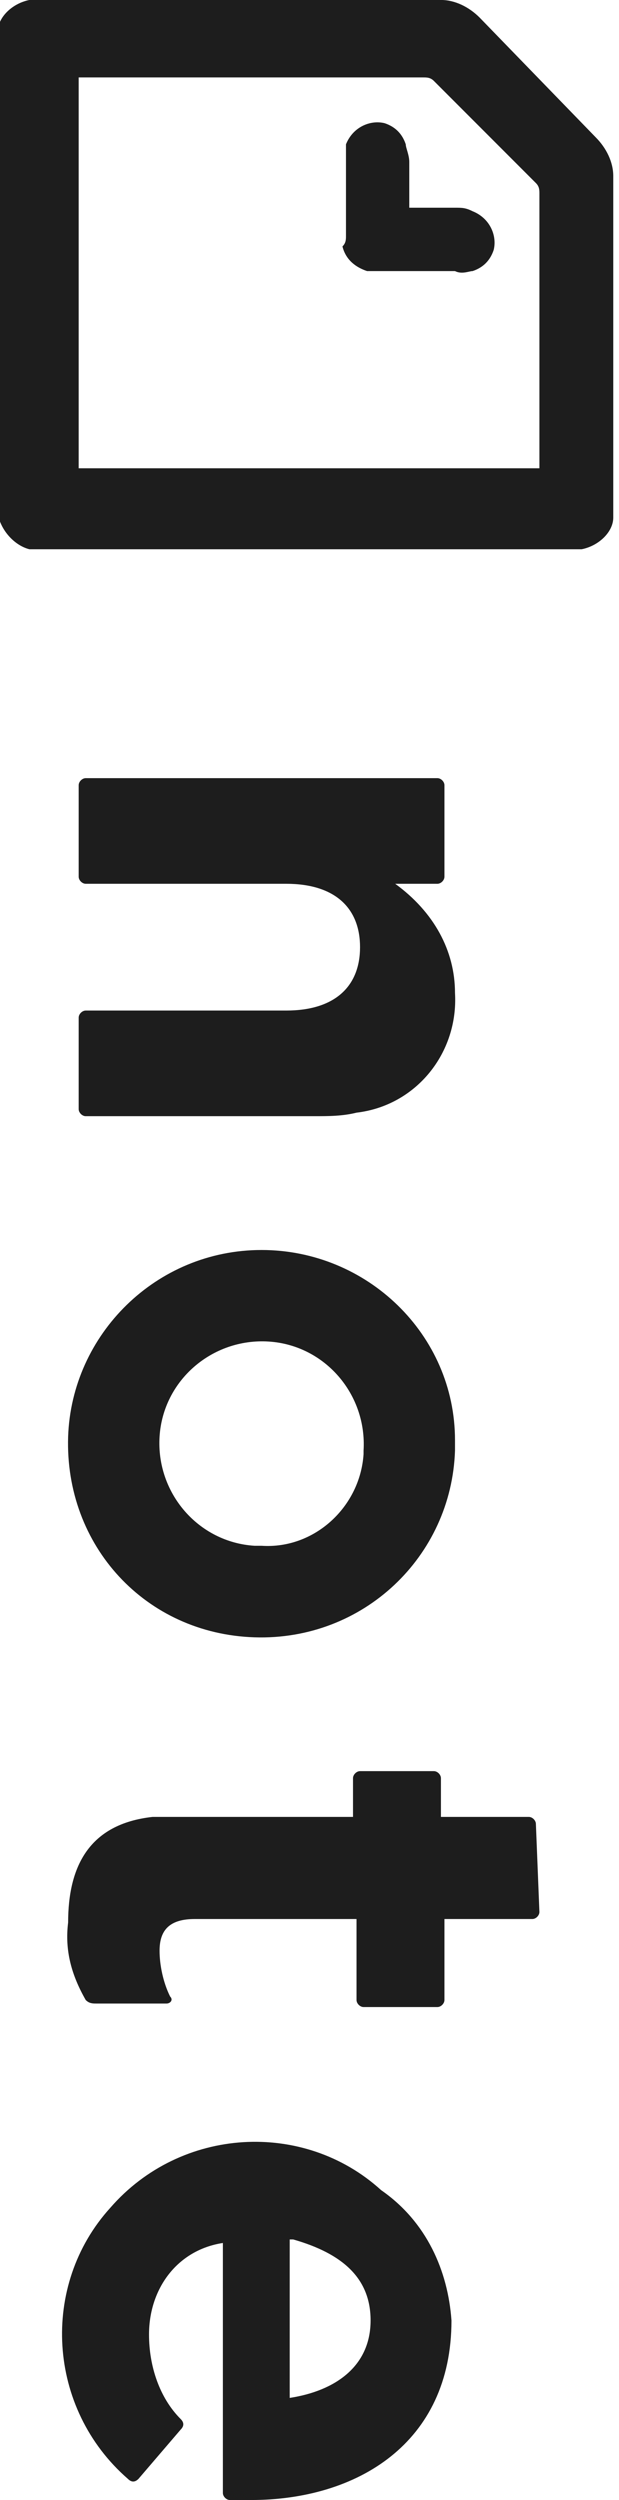 <?xml version="1.0" encoding="utf-8"?>
<!-- Generator: Adobe Illustrator 25.4.1, SVG Export Plug-In . SVG Version: 6.00 Build 0)  -->
<svg version="1.1" id="レイヤー_1" xmlns="http://www.w3.org/2000/svg" xmlns:xlink="http://www.w3.org/1999/xlink" x="0px"
	 y="0px" viewBox="0 0 17.6 71" width="17.6px" height="71px" style="enable-background:new 0 0 17.6 71;" xml:space="preserve">
<style type="text/css">
	.st0{fill-rule:evenodd;clip-rule:evenodd;fill:#1D1D1D;}
</style>
<g id="nav-note" transform="translate(-261.563 -220.401)">
	<path id="Shape" class="st0" d="M274.5,261.6c-0.1,3-2.6,5.4-5.7,5.3s-5.4-2.6-5.3-5.7c0.1-2.9,2.5-5.3,5.5-5.3
		c3,0,5.5,2.4,5.5,5.4C274.5,261.5,274.5,261.6,274.5,261.6z M274.4,286.3c0,3.5-2.7,5.1-5.7,5.1c-0.2,0-0.4,0-0.6,0
		c-0.1,0-0.2-0.1-0.2-0.2v-7.1c-1.3,0.2-2.1,1.3-2.1,2.6c0,0.9,0.3,1.8,0.9,2.4c0.1,0.1,0.1,0.2,0,0.3l0,0l-1.2,1.4
		c-0.1,0.1-0.2,0.1-0.3,0c0,0,0,0,0,0c-2.3-2-2.5-5.5-0.5-7.7c2-2.3,5.5-2.5,7.7-0.5C273.7,283.5,274.3,284.9,274.4,286.3
		L274.4,286.3z M276.9,274.7c0,0.1-0.1,0.2-0.2,0.2c0,0,0,0,0,0h-2.5v2.3c0,0.1-0.1,0.2-0.2,0.2c0,0,0,0,0,0h-2.1
		c-0.1,0-0.2-0.1-0.2-0.2c0,0,0,0,0,0v-2.3h-4.6c-0.7,0-1,0.3-1,0.9c0,0.4,0.1,0.9,0.3,1.3c0.1,0.1,0,0.2-0.1,0.2h-2
		c-0.1,0-0.2,0-0.3-0.1c-0.4-0.7-0.6-1.4-0.5-2.2c0-1.6,0.6-2.8,2.4-3c0.3,0,0.5,0,0.8,0h4.9v-1.1c0-0.1,0.1-0.2,0.2-0.2
		c0,0,0,0,0,0h2.1c0.1,0,0.2,0.1,0.2,0.2c0,0,0,0,0,0v1.1h2.5c0.1,0,0.2,0.1,0.2,0.2c0,0,0,0,0,0L276.9,274.7z M274.5,248.6
		c0.1,1.7-1.1,3.2-2.8,3.4c-0.4,0.1-0.8,0.1-1.2,0.1H264c-0.1,0-0.2-0.1-0.2-0.2c0,0,0,0,0,0v-2.6c0-0.1,0.1-0.2,0.2-0.2
		c0,0,0,0,0,0h5.7c1.4,0,2.1-0.7,2.1-1.8s-0.7-1.8-2.1-1.8H264c-0.1,0-0.2-0.1-0.2-0.2c0,0,0,0,0,0v-2.6c0-0.1,0.1-0.2,0.2-0.2
		c0,0,0,0,0,0h10c0.1,0,0.2,0.1,0.2,0.2c0,0,0,0,0,0v2.6c0,0.1-0.1,0.2-0.2,0.2c0,0,0,0,0,0h-1.2
		C273.9,246.3,274.5,247.4,274.5,248.6z M271.9,261.6c0.1-1.6-1.1-3-2.7-3.1c-1.6-0.1-3,1.1-3.1,2.7c-0.1,1.6,1.1,3,2.7,3.1
		c0.1,0,0.1,0,0.2,0c1.5,0.1,2.8-1.1,2.9-2.6C271.9,261.7,271.9,261.7,271.9,261.6L271.9,261.6z M272.1,286.3c0-1.2-0.8-1.9-2.2-2.3
		l-0.1,0v4.5C271.1,288.3,272.1,287.6,272.1,286.3L272.1,286.3z"/>
	<path id="Shape-2" class="st0" d="M271.4,227.1V225c0-0.2,0-0.3,0-0.5c0.2-0.5,0.7-0.7,1.1-0.6c0.3,0.1,0.5,0.3,0.6,0.6
		c0,0.1,0.1,0.3,0.1,0.5v1.3h1.3c0.2,0,0.3,0,0.5,0.1c0.5,0.2,0.7,0.7,0.6,1.1c-0.1,0.3-0.3,0.5-0.6,0.6c-0.1,0-0.3,0.1-0.5,0h-2.1
		c-0.1,0-0.2,0-0.4,0c-0.3-0.1-0.6-0.3-0.7-0.7C271.4,227.3,271.4,227.2,271.4,227.1L271.4,227.1z M263.8,233.7v-11.1h9.8
		c0.1,0,0.2,0,0.3,0.1l2.9,2.9c0.1,0.1,0.1,0.2,0.1,0.3v7.8L263.8,233.7z M275.2,220.9c-0.3-0.3-0.7-0.5-1.1-0.5c-0.1,0-0.2,0-0.3,0
		h-11.1c-0.1,0-0.2,0-0.3,0c-0.5,0.1-0.9,0.5-0.9,0.9c0,0.1,0,0.2,0,0.3v13.1c0,0.1,0,0.2,0,0.3c0.1,0.5,0.5,0.9,0.9,1
		c0.1,0,0.2,0,0.3,0h15.1c0.1,0,0.2,0,0.3,0c0.5-0.1,0.9-0.5,0.9-0.9c0-0.1,0-0.2,0-0.3v-9.1c0-0.1,0-0.2,0-0.3
		c0-0.4-0.2-0.8-0.5-1.1L275.2,220.9z"/>
</g>
</svg>
